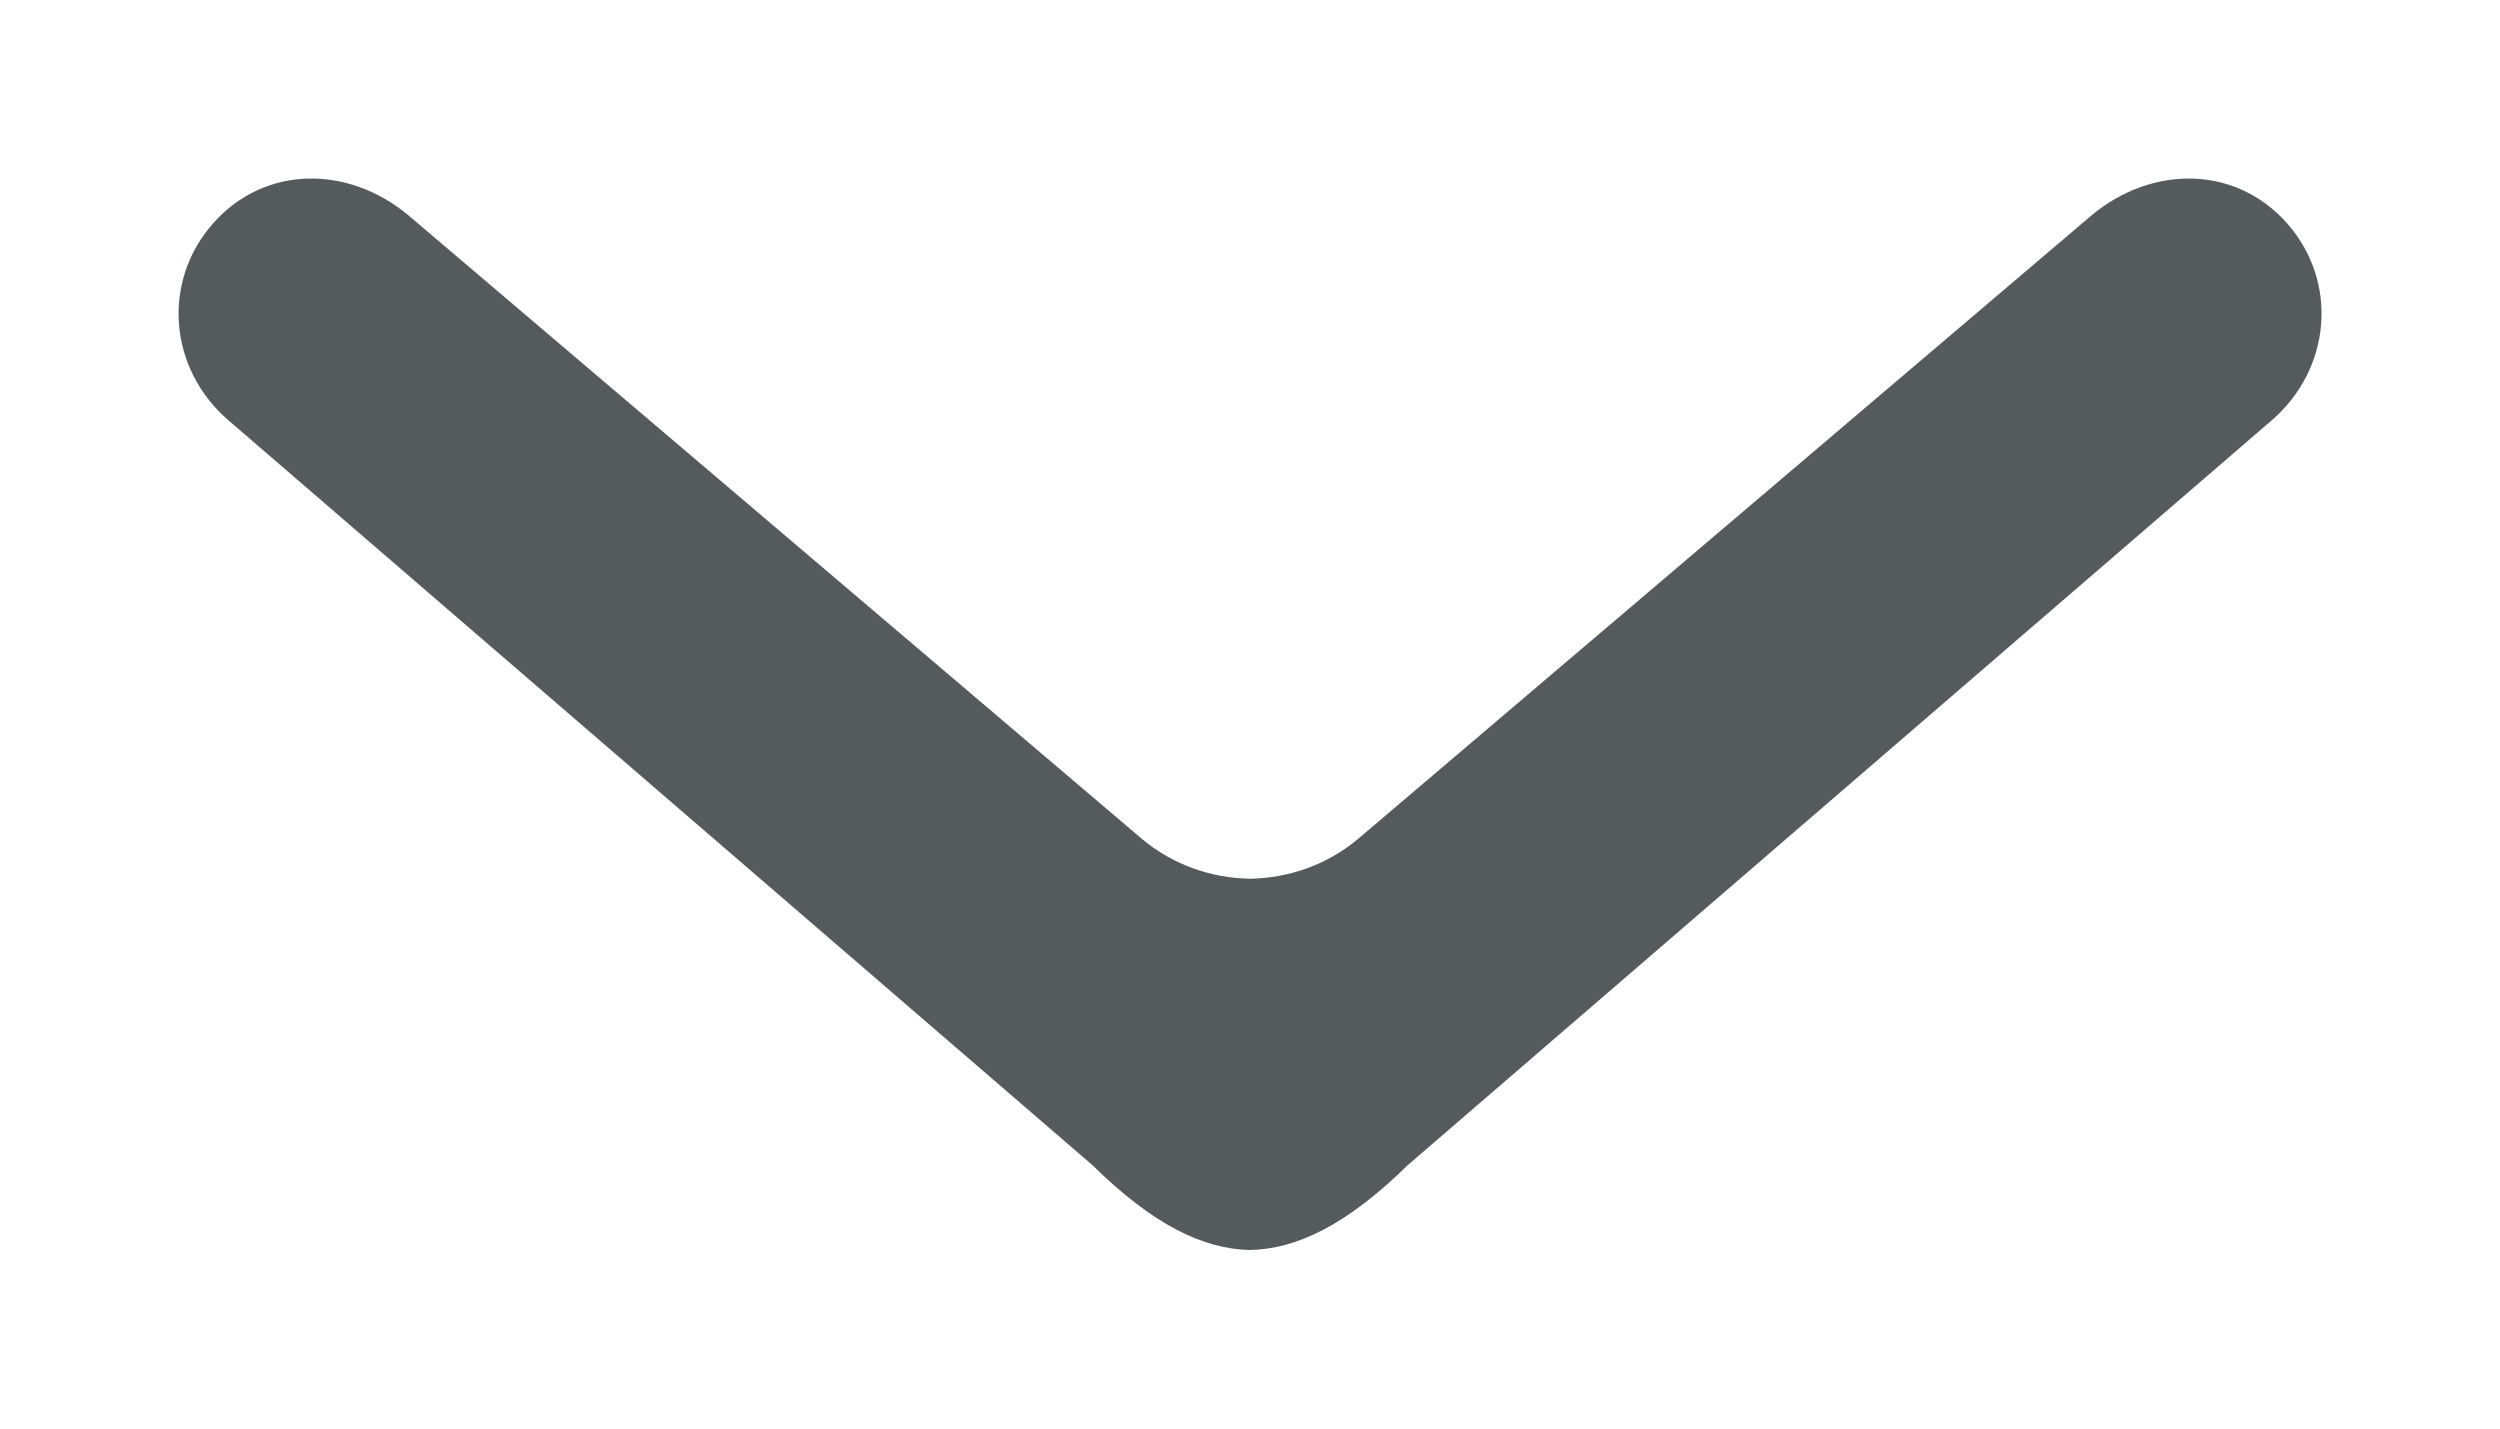 <?xml version="1.0" encoding="utf-8"?>
<!-- Generator: Adobe Illustrator 22.0.0, SVG Export Plug-In . SVG Version: 6.00 Build 0)  -->
<svg version="1.1" id="sli-pfeil-runter_1_" xmlns="http://www.w3.org/2000/svg" xmlns:xlink="http://www.w3.org/1999/xlink"
	 x="0px" y="0px" viewBox="0 0 14 8" enable-background="new 0 0 14 8" xml:space="preserve">
<path id="sli-pfeil-runter-element" fill-rule="evenodd" clip-rule="evenodd" fill="#555B5D" d="M7.882,6.526l4.836-4.169
	c0.336-0.287,0.381-0.777,0.089-1.107c-0.289-0.326-0.755-0.325-1.092-0.046l-4.11,3.494C7.431,4.844,7.216,4.917,7,4.921
	C6.784,4.917,6.569,4.844,6.395,4.698l-4.11-3.494C1.949,0.925,1.483,0.924,1.194,1.25C0.902,1.58,0.946,2.07,1.283,2.357
	l4.836,4.169C6.458,6.86,6.74,6.995,7,7C7.26,6.995,7.542,6.86,7.882,6.526z"/>
</svg>
